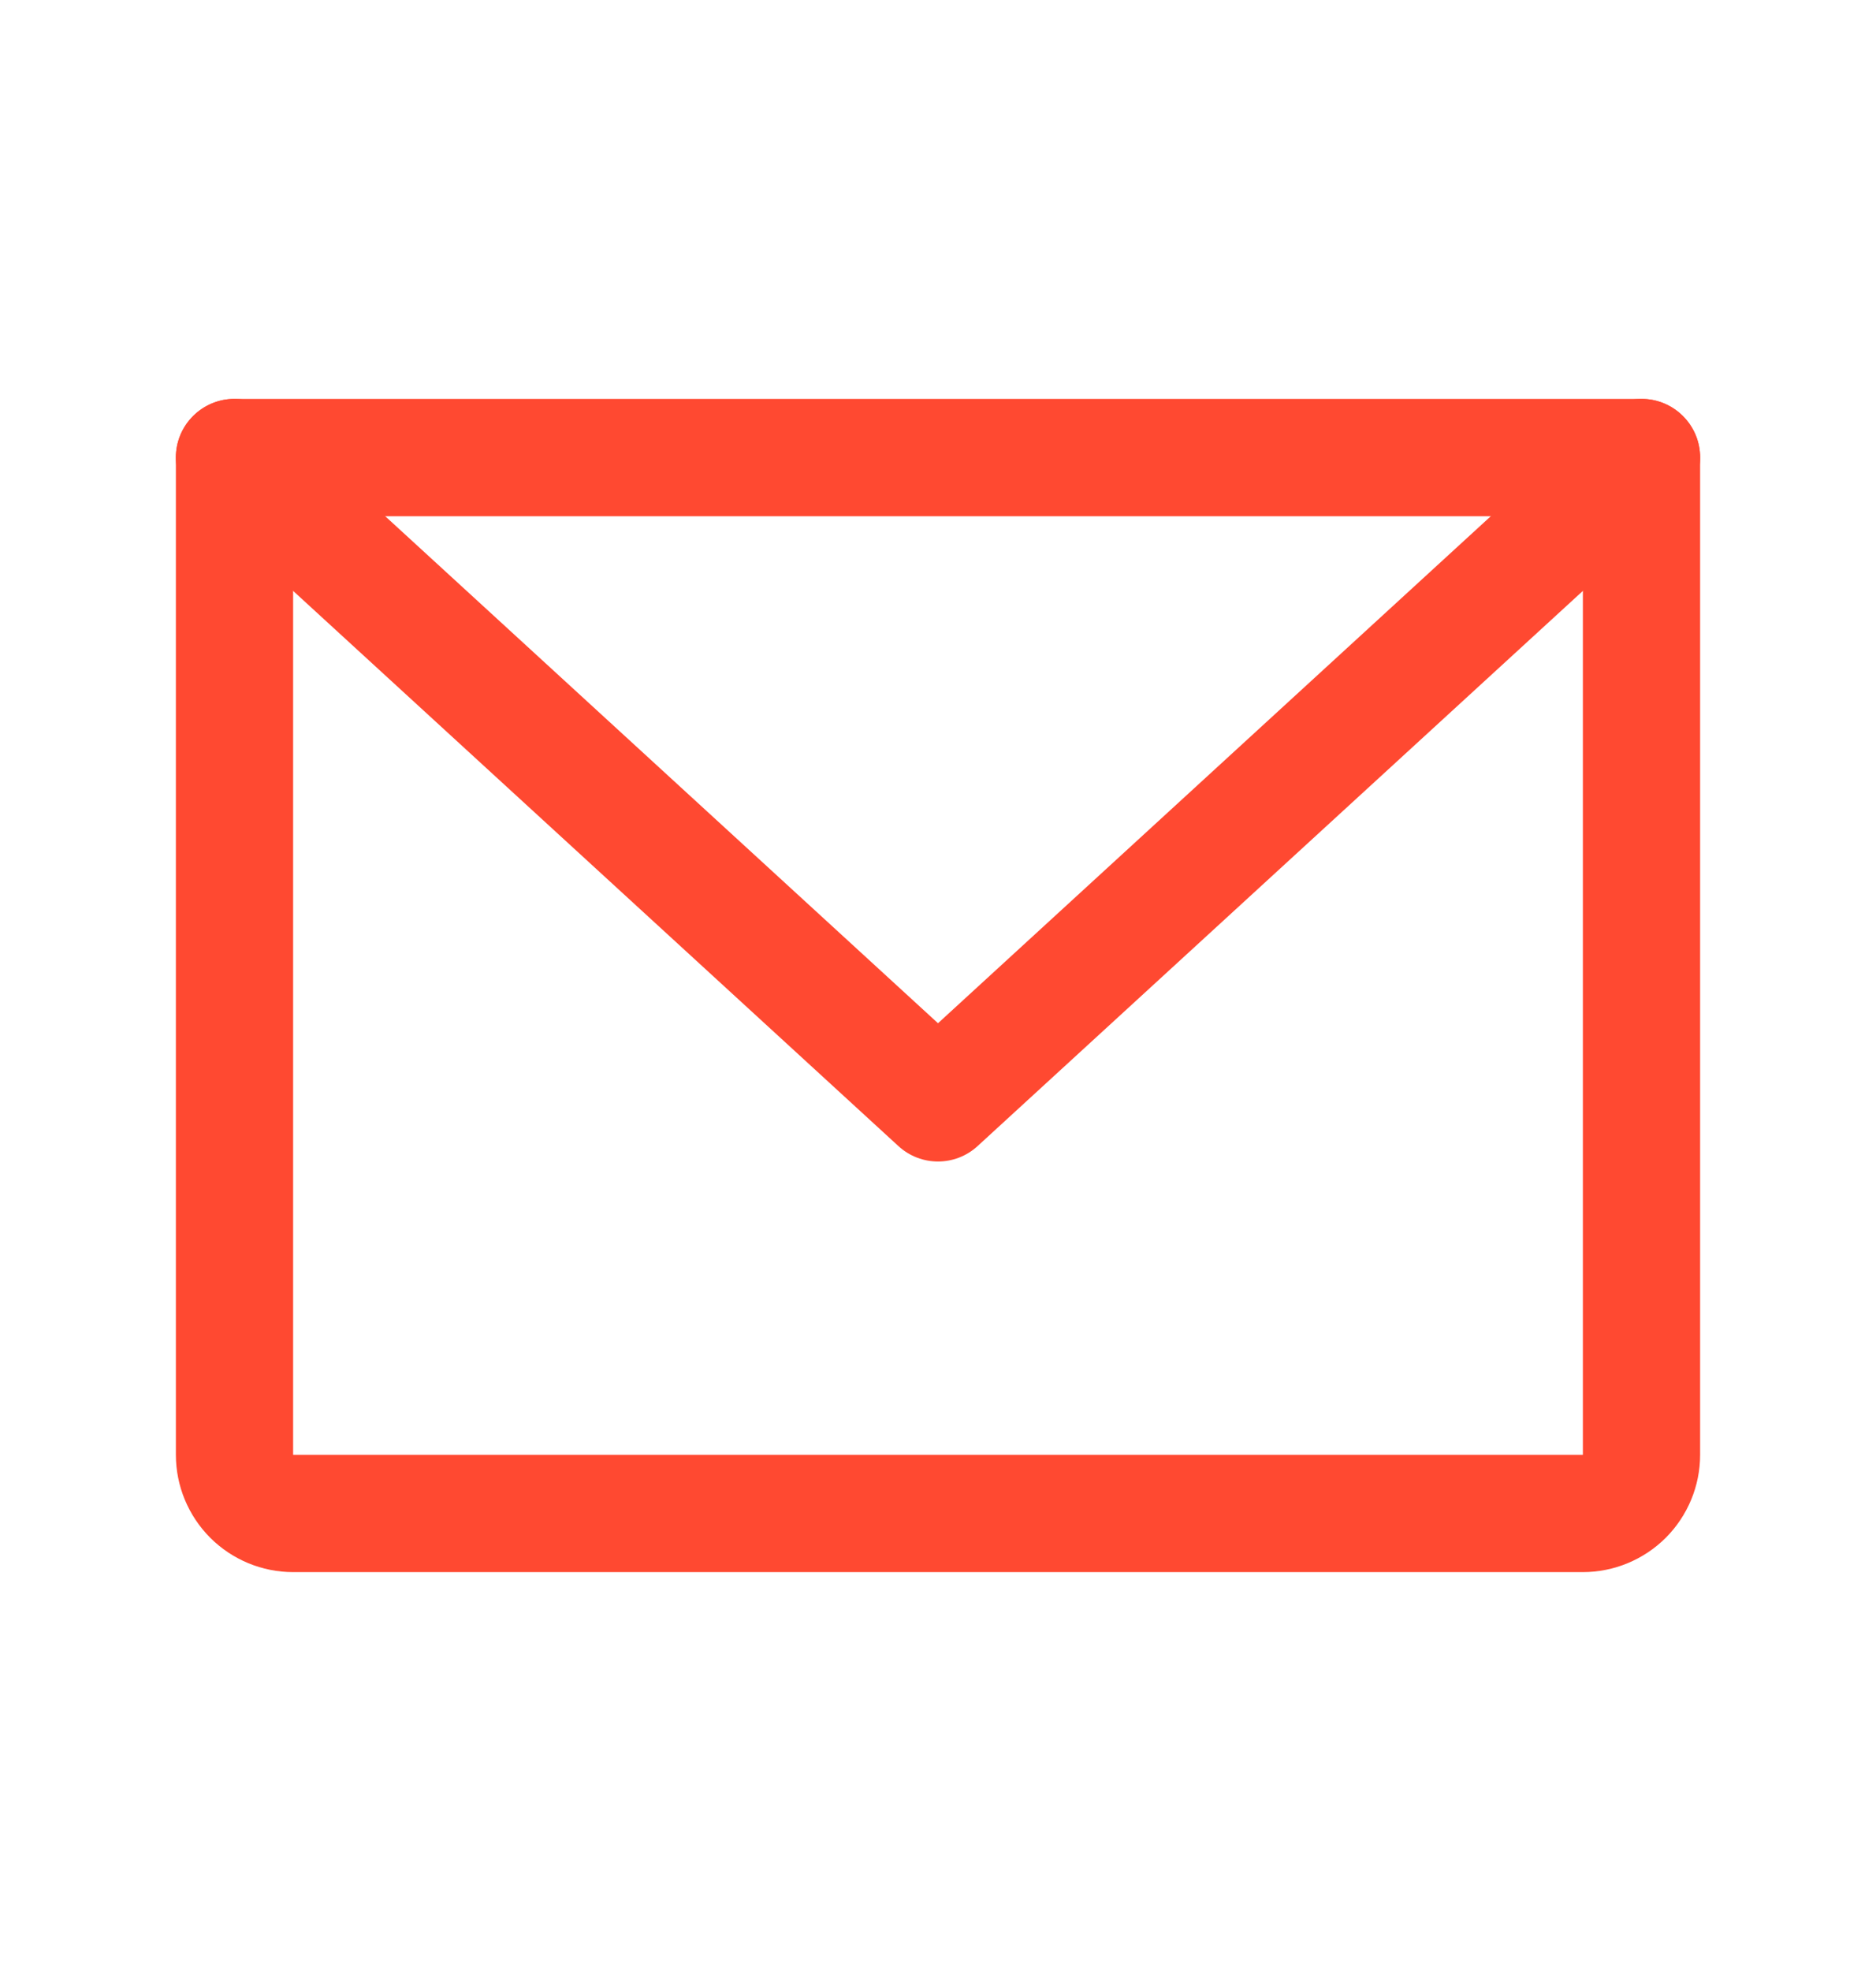 <?xml version="1.0" encoding="UTF-8"?> <svg xmlns="http://www.w3.org/2000/svg" width="20" height="21" viewBox="0 0 20 21" fill="none"> <path fill-rule="evenodd" clip-rule="evenodd" d="M1.875 4.875C1.875 4.53 2.155 4.25 2.5 4.25H17.5C17.845 4.25 18.125 4.53 18.125 4.875V15.5C18.125 15.832 17.993 16.149 17.759 16.384C17.524 16.618 17.206 16.75 16.875 16.75H3.125C2.793 16.75 2.476 16.618 2.241 16.384C2.007 16.149 1.875 15.832 1.875 15.5V4.875ZM3.125 5.5V15.5H16.875V5.5H3.125Z" fill="#FF4931"></path> <path fill-rule="evenodd" clip-rule="evenodd" d="M2.039 4.453C2.273 4.198 2.668 4.181 2.922 4.414L10 10.902L17.078 4.414C17.332 4.181 17.727 4.198 17.961 4.453C18.194 4.707 18.177 5.102 17.922 5.336L10.422 12.211C10.183 12.43 9.817 12.43 9.578 12.211L2.078 5.336C1.823 5.102 1.806 4.707 2.039 4.453Z" fill="#FF4931"></path> </svg> 